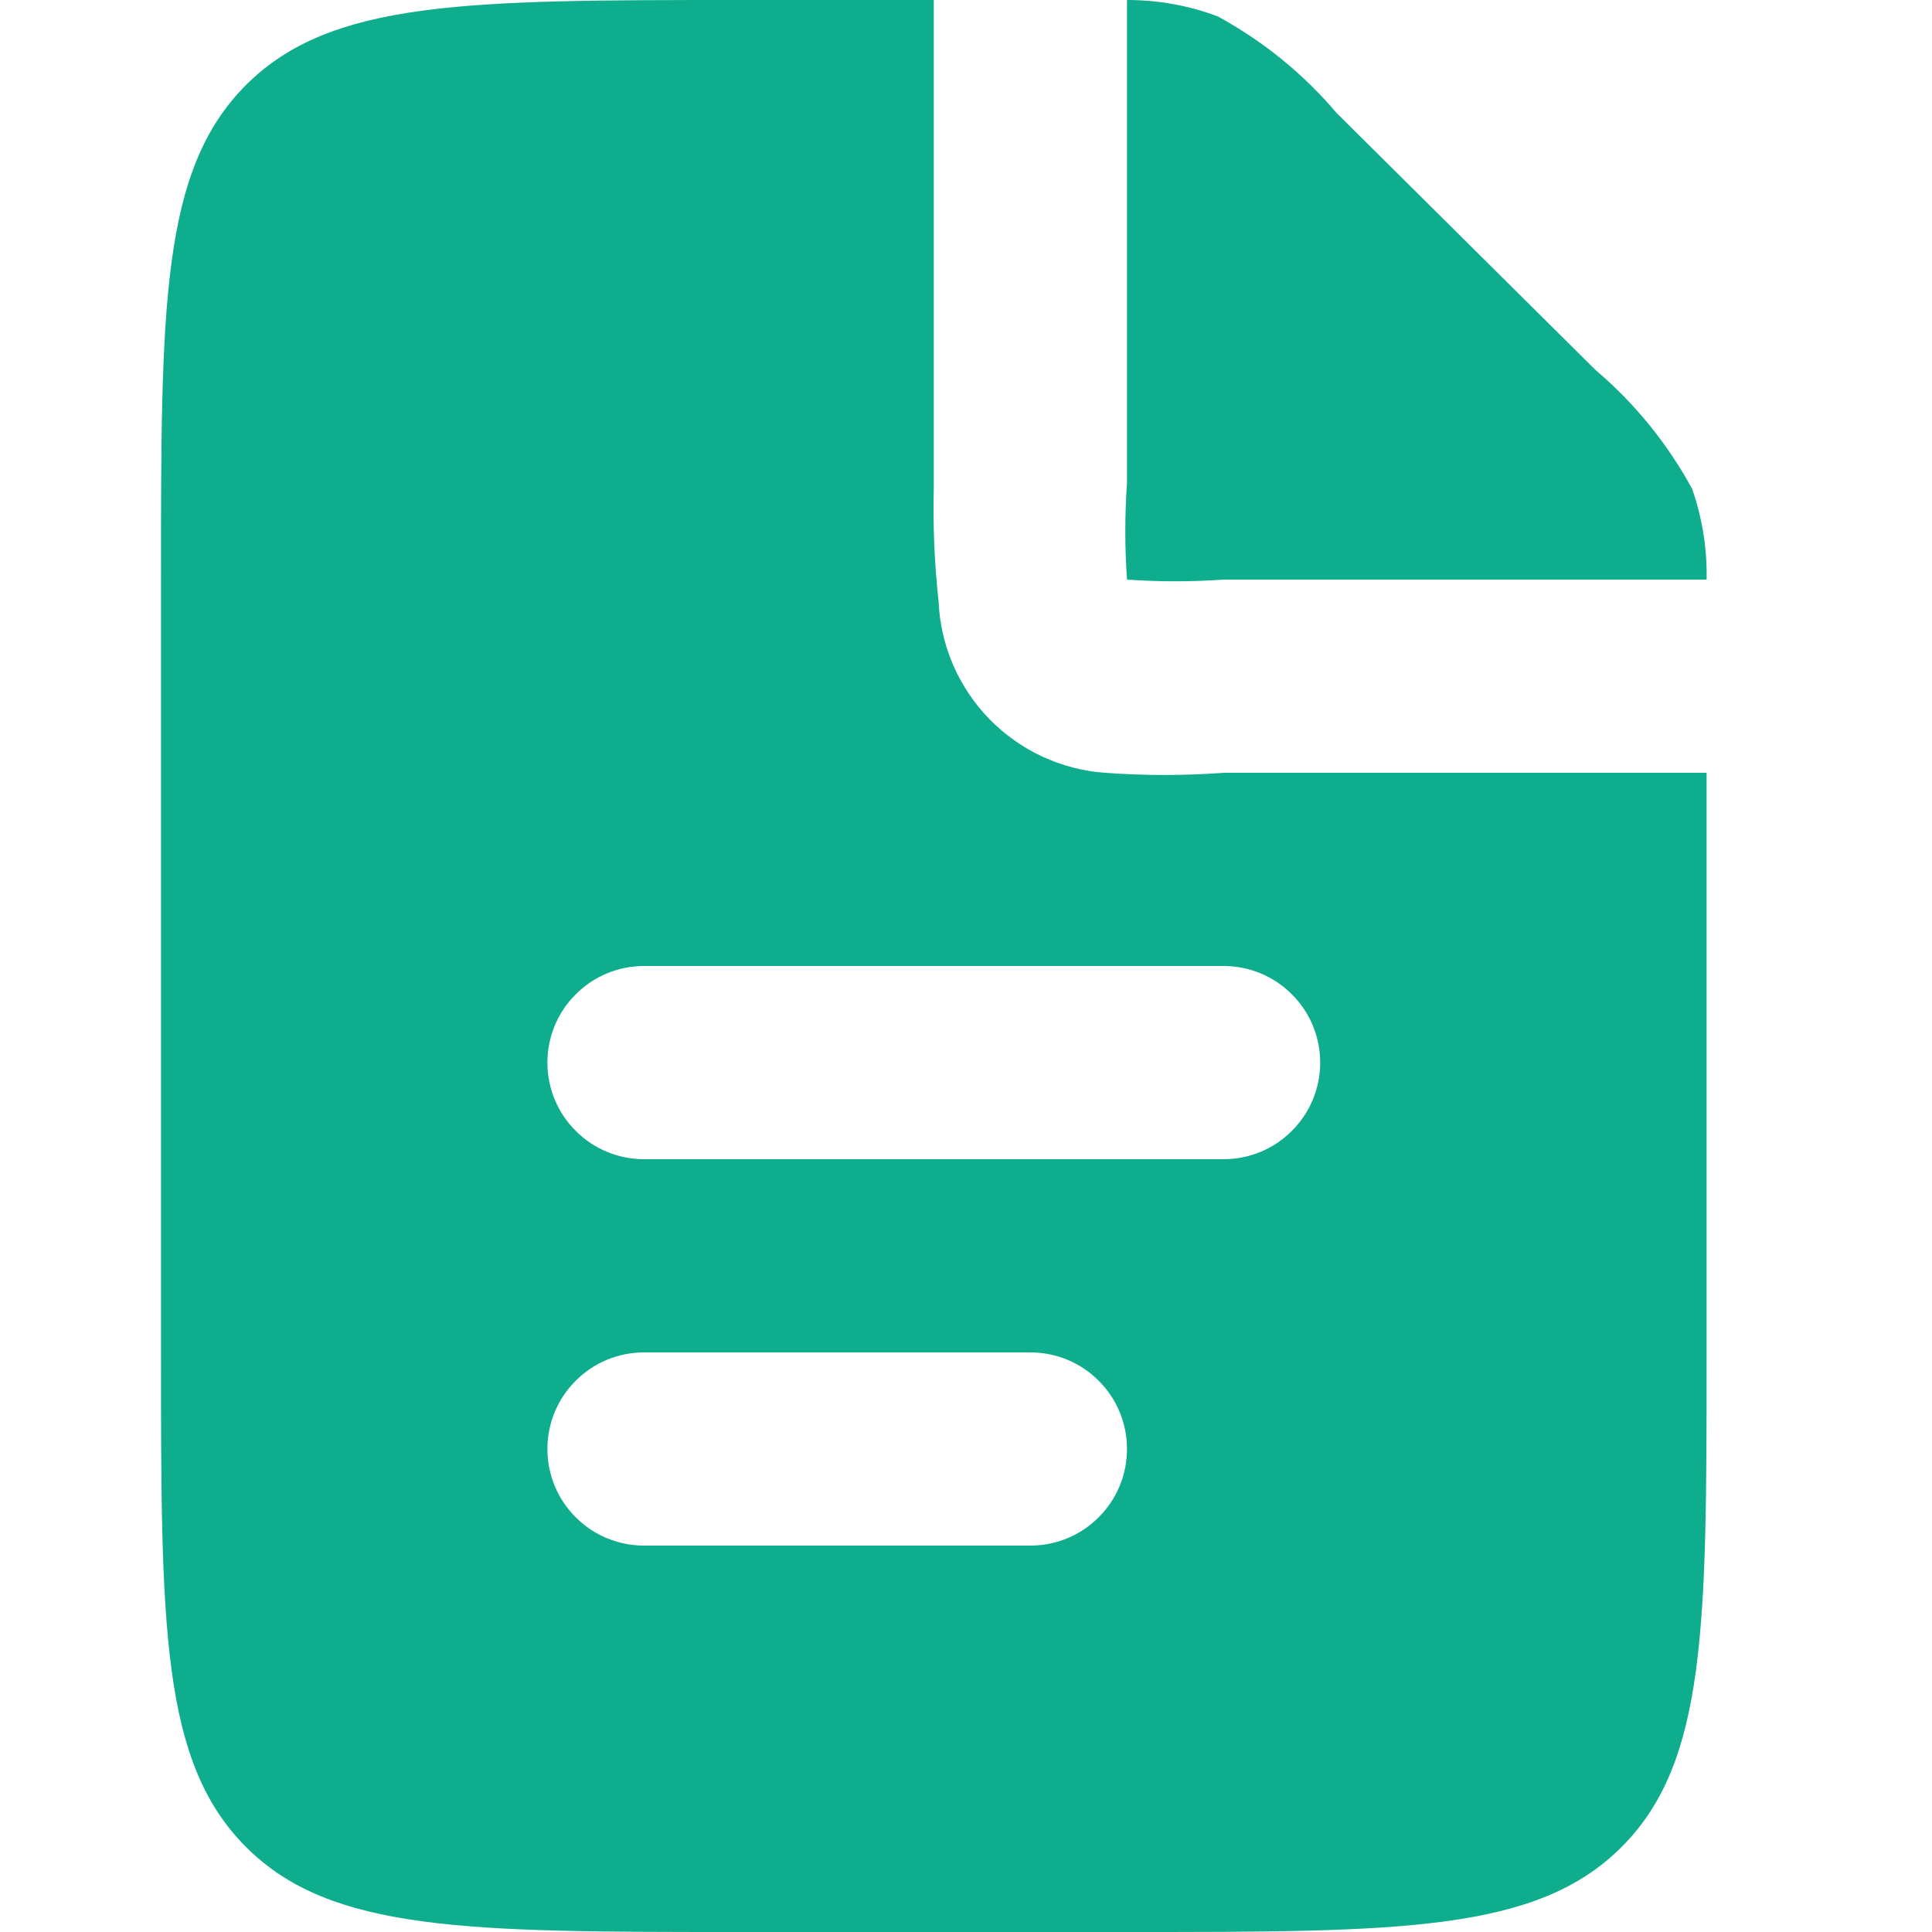 <svg width="12" height="12" viewBox="0 0 12 12" fill="none" xmlns="http://www.w3.org/2000/svg">
<path fill-rule="evenodd" clip-rule="evenodd" d="M5.8 5.3531e-08V3.03C5.794 3.266 5.804 3.503 5.83 3.738C5.842 4.011 5.954 4.269 6.144 4.465C6.335 4.661 6.59 4.78 6.862 4.8C7.108 4.818 7.354 4.818 7.6 4.8H10.6V8.4C10.6 10.098 10.6 10.944 10.072 11.472C9.544 12 8.698 12 7 12H4.6C2.902 12 2.056 12 1.528 11.472C1 10.944 1 10.098 1 8.4V3.6C1 1.902 1 1.056 1.528 0.528C2.056 3.57628e-08 2.902 5.3531e-08 4.6 5.3531e-08H5.8ZM7 5.3531e-08V3C6.986 3.2 6.986 3.4 7 3.6C7.2 3.614 7.4 3.614 7.6 3.6H10.6C10.604 3.408 10.573 3.217 10.51 3.036C10.357 2.755 10.154 2.505 9.91 2.298L8.302 0.702C8.095 0.458 7.845 0.255 7.564 0.102C7.384 0.034 7.193 -4.96397e-05 7 5.3531e-08V5.3531e-08ZM3.4 6.6C3.4 6.441 3.463 6.288 3.576 6.176C3.688 6.063 3.841 6 4 6H7.6C7.759 6 7.912 6.063 8.024 6.176C8.137 6.288 8.2 6.441 8.2 6.6C8.2 6.759 8.137 6.912 8.024 7.024C7.912 7.137 7.759 7.2 7.6 7.2H4C3.841 7.2 3.688 7.137 3.576 7.024C3.463 6.912 3.4 6.759 3.4 6.6ZM4 8.4C3.841 8.4 3.688 8.463 3.576 8.576C3.463 8.688 3.4 8.841 3.4 9C3.4 9.159 3.463 9.312 3.576 9.424C3.688 9.537 3.841 9.6 4 9.6H6.4C6.559 9.6 6.712 9.537 6.824 9.424C6.937 9.312 7 9.159 7 9C7 8.841 6.937 8.688 6.824 8.576C6.712 8.463 6.559 8.4 6.4 8.4H4Z" fill="#0EAD8D"/>
</svg>
